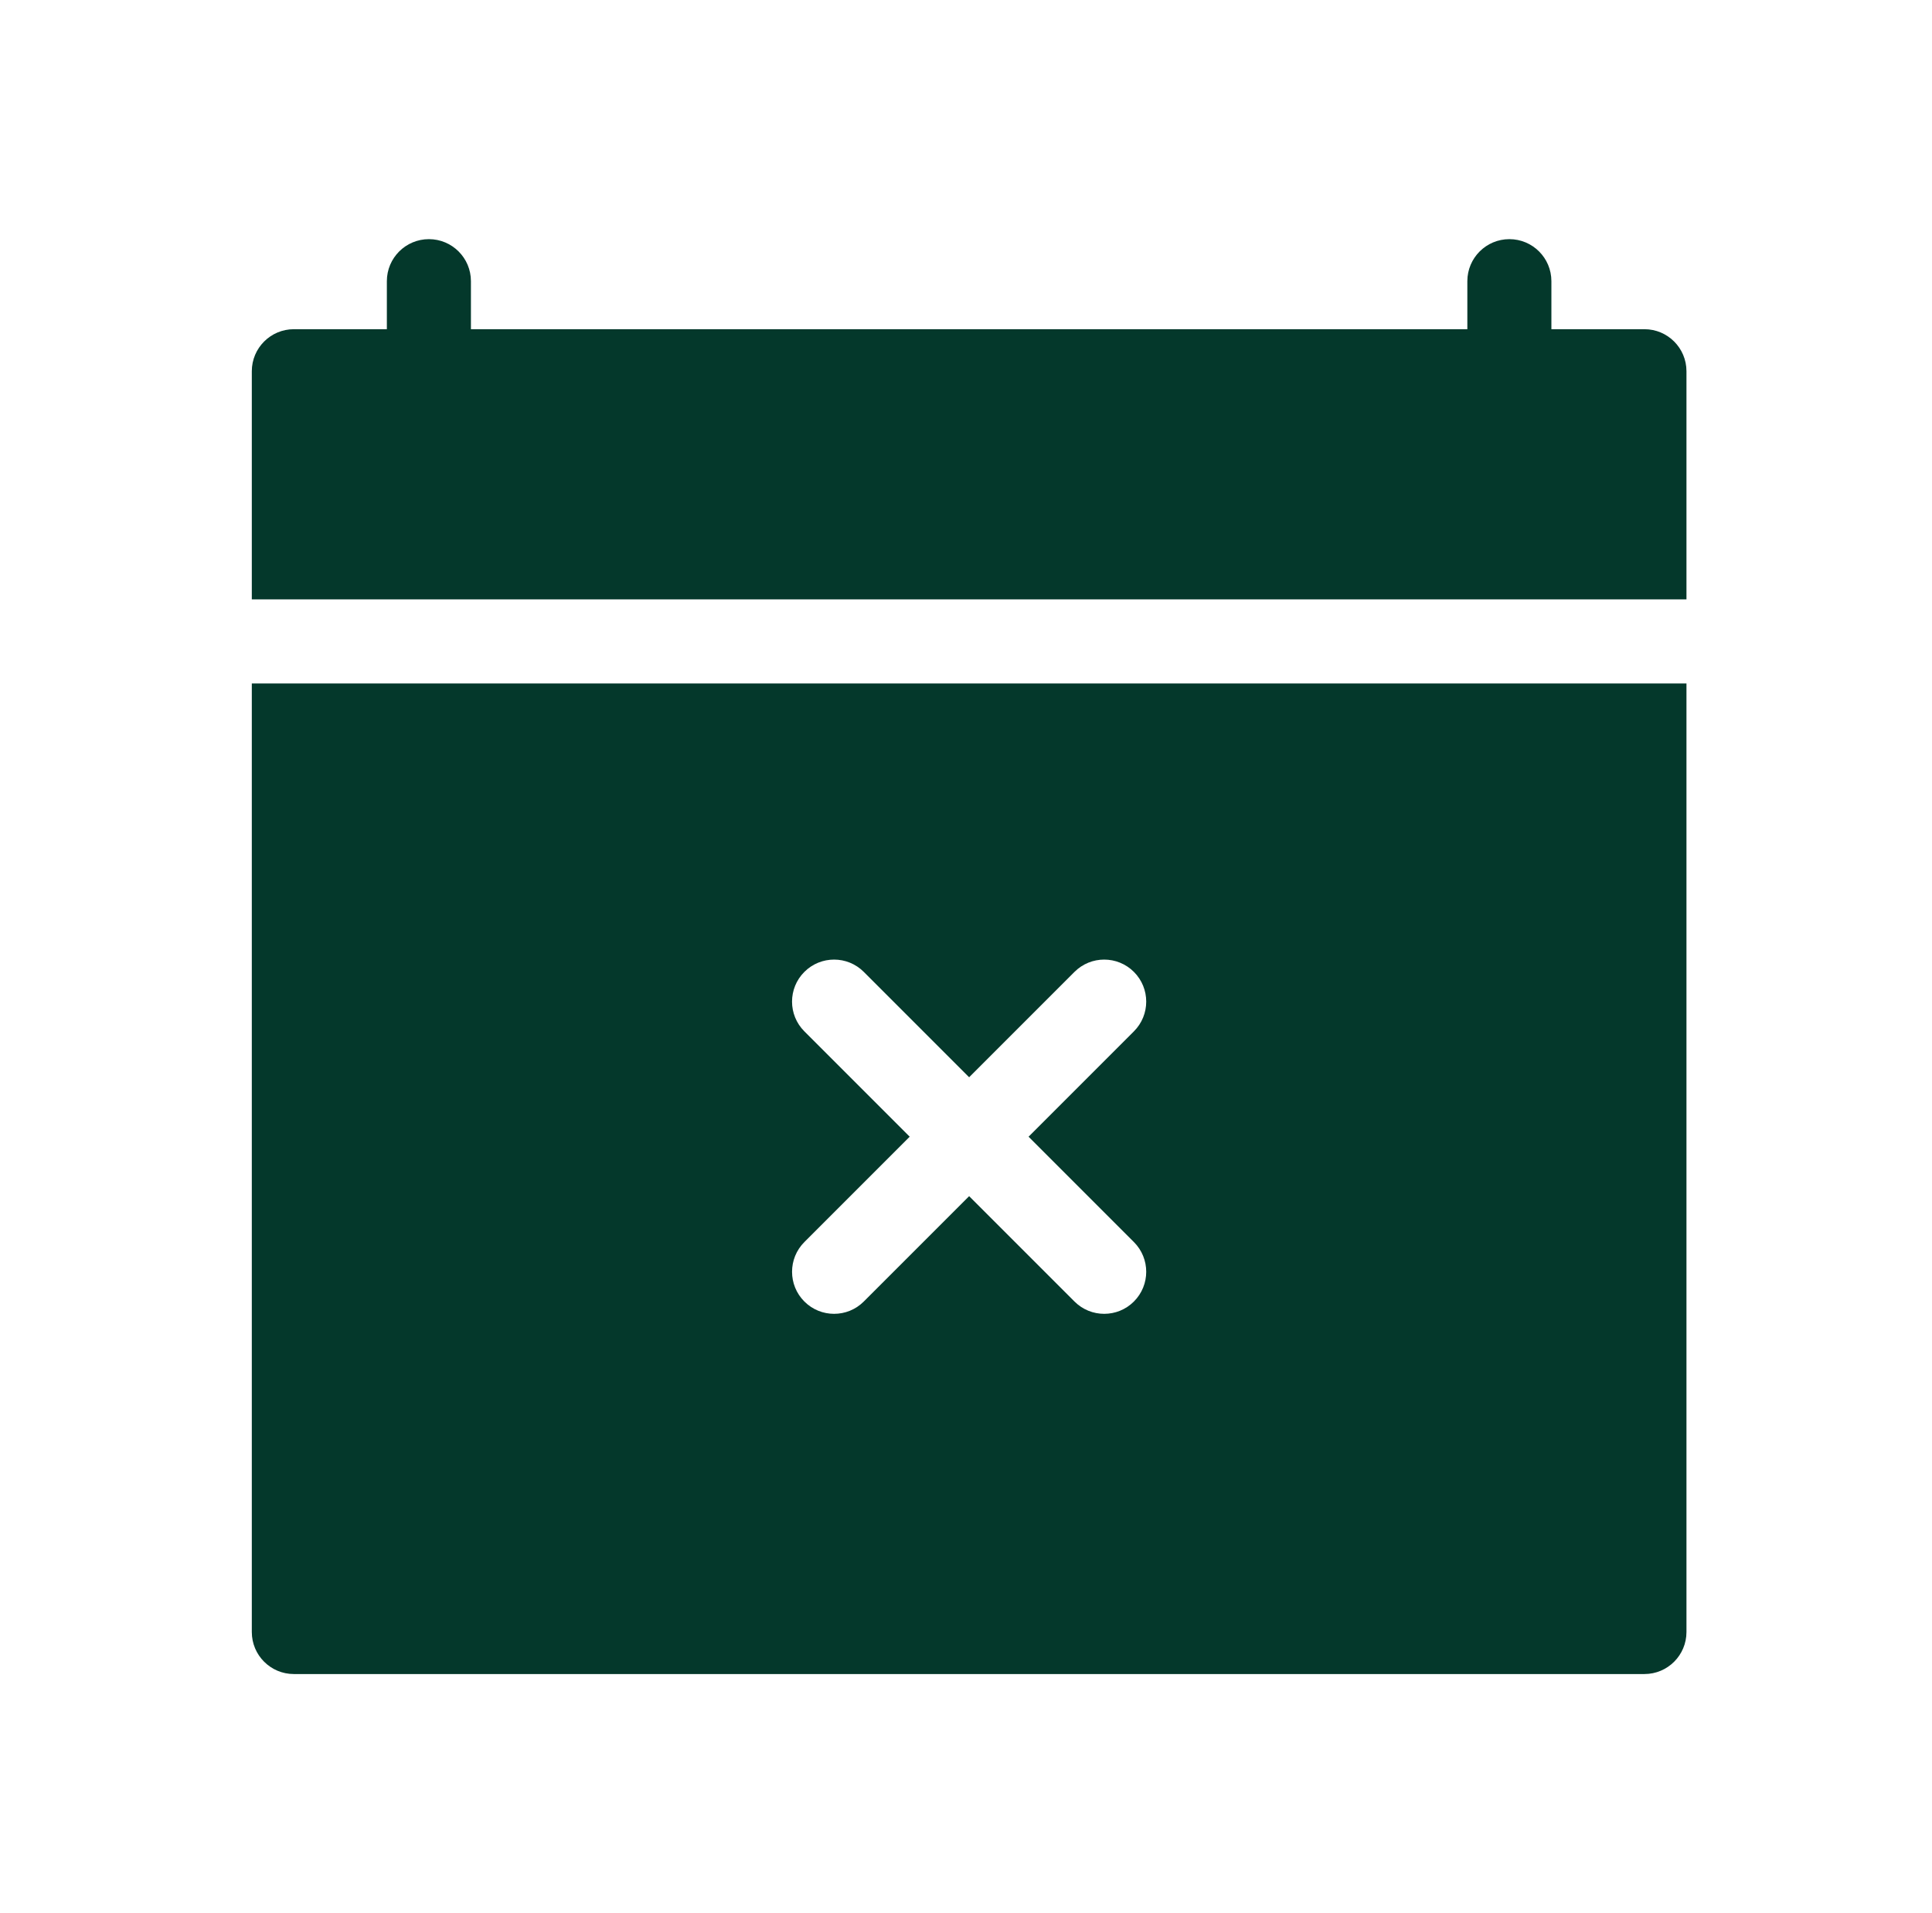 <svg xmlns="http://www.w3.org/2000/svg" width="101" height="100" viewBox="0 0 101 100" fill="none"><g clip-path="url(#clip0_2132_1661)"><path d="M85.967 17.207H81.103V14.697C81.103 13.484 80.12 12.5 78.906 12.5C77.693 12.5 76.709 13.484 76.709 14.697V17.207H24.619V14.697C24.619 13.484 23.635 12.5 22.422 12.5C21.208 12.5 20.224 13.484 20.224 14.697V17.207H15.361C14.148 17.207 13.164 18.191 13.164 19.404V31.328H88.164V19.404C88.164 18.191 87.18 17.207 85.967 17.207Z" fill="#04382B"></path><path d="M13.164 35.723V85.303C13.164 86.516 14.148 87.5 15.361 87.5H85.967C87.18 87.5 88.164 86.516 88.164 85.303V35.723H13.164ZM59.278 64.921C60.136 65.779 60.136 67.17 59.278 68.028C58.849 68.458 58.287 68.672 57.724 68.672C57.162 68.672 56.6 68.458 56.171 68.028L50.664 62.522L45.157 68.028C44.728 68.458 44.166 68.672 43.603 68.672C43.041 68.672 42.479 68.458 42.05 68.028C41.192 67.171 41.192 65.779 42.05 64.921L47.557 59.414L42.05 53.907C41.191 53.049 41.191 51.658 42.05 50.8C42.908 49.942 44.299 49.942 45.157 50.8L50.664 56.307L56.171 50.8C57.029 49.942 58.42 49.942 59.278 50.8C60.136 51.658 60.136 53.049 59.278 53.907L53.771 59.414L59.278 64.921Z" fill="#04382B"></path></g><defs><clipPath id="clip0_2132_1661"><rect width="100" height="100" fill="white" transform="translate(0.664)"></rect></clipPath></defs></svg>